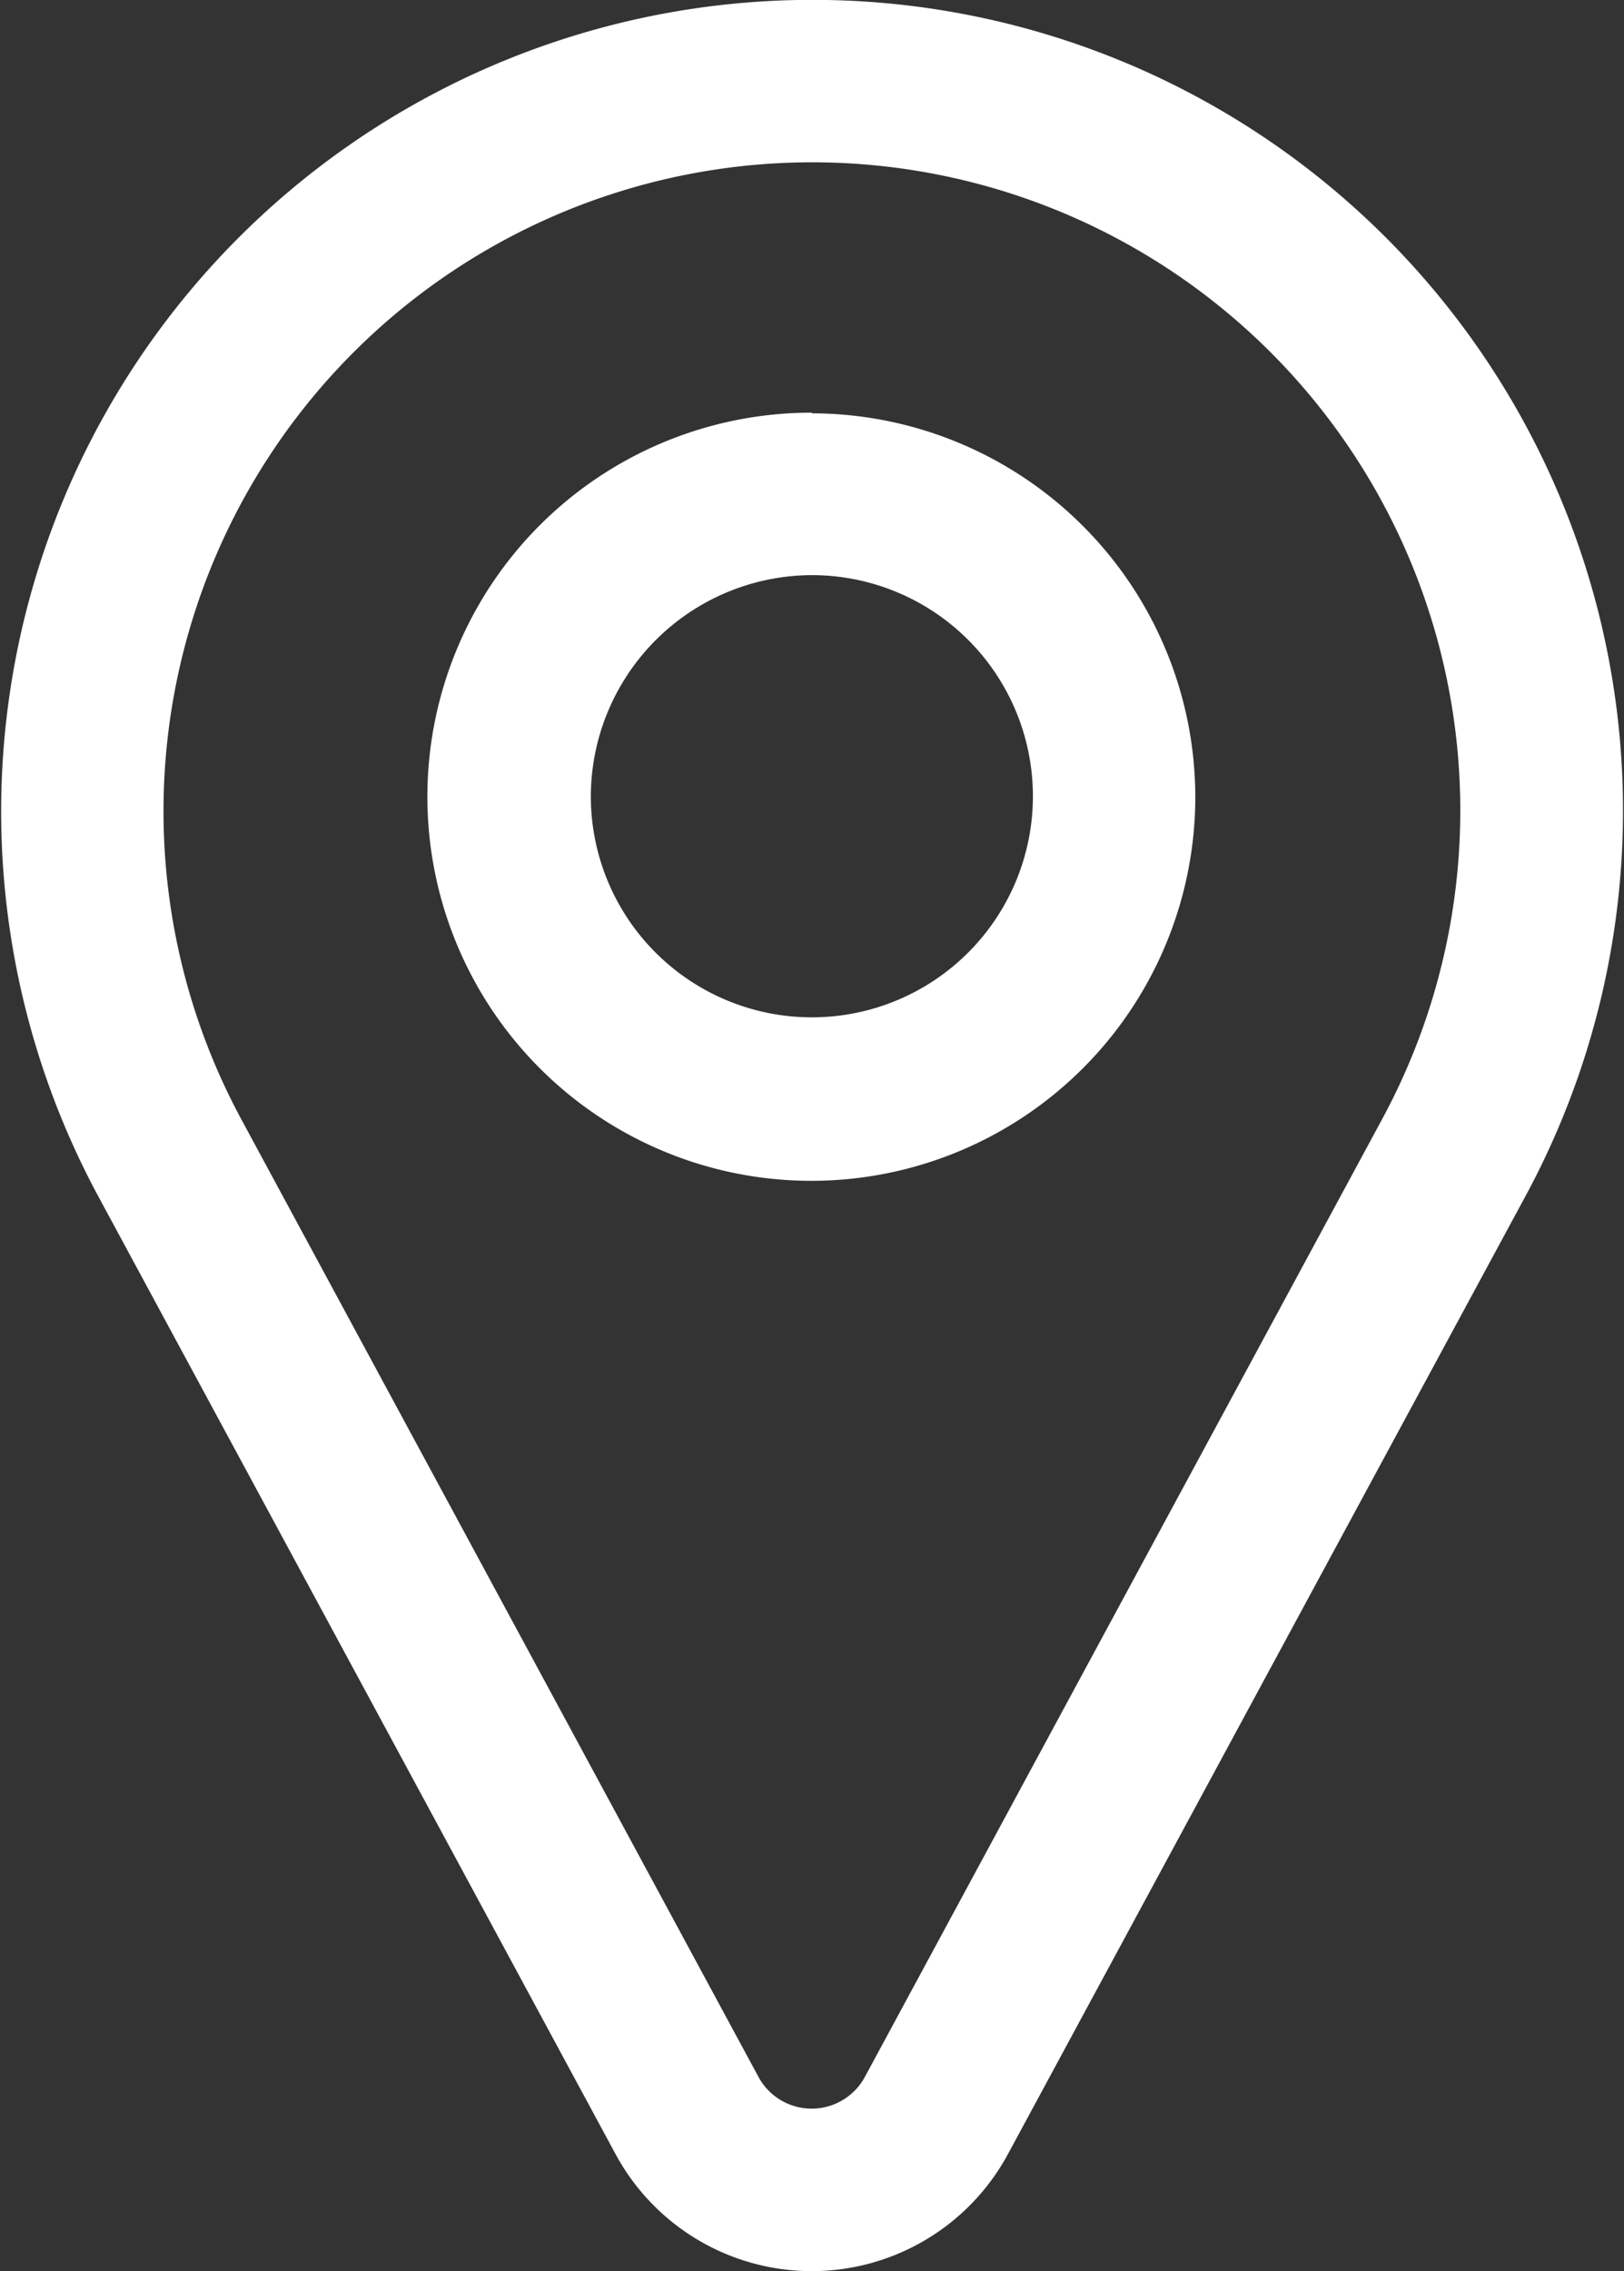 <svg xmlns="http://www.w3.org/2000/svg" xmlns:xlink="http://www.w3.org/1999/xlink" width="12.49" height="17.463" viewBox="0 0 12.49 17.463">
  <rect x="0" y="0" width="12.49" height="17.463" fill="#333333" stroke="none"/>
  <defs>
    <clipPath id="clip-path">
      <rect id="長方形_34" data-name="長方形 34" width="12.49" height="17.462" fill="#fff"/>
    </clipPath>
  </defs>
  <g id="グループ_487" data-name="グループ 487" transform="translate(-2.275 -3.182)">
    <g id="グループ_13" data-name="グループ 13" transform="translate(2.275 3.181)" clip-path="url(#clip-path)">
      <path id="パス_45" data-name="パス 45" d="M6.248,1.249A4.984,4.984,0,0,1,10.633,8.6L6.652,15.969a.465.465,0,0,1-.819,0L1.858,8.611a4.989,4.989,0,0,1,4.39-7.362M6.248,0h0A6.239,6.239,0,0,0,.759,9.205l3.975,7.358a1.715,1.715,0,0,0,3.018,0L11.731,9.2A6.233,6.233,0,0,0,6.248,0" transform="translate(0 0)" fill="#fff"/>
      <path id="パス_46" data-name="パス 46" d="M5.851,4.044a1.7,1.7,0,1,1-1.7,1.7,1.705,1.705,0,0,1,1.7-1.7m0-1.249A2.953,2.953,0,1,0,8.8,5.748,2.954,2.954,0,0,0,5.851,2.8" transform="translate(0.393 0.379)" fill="#fff"/>
    </g>
  </g>
</svg>
